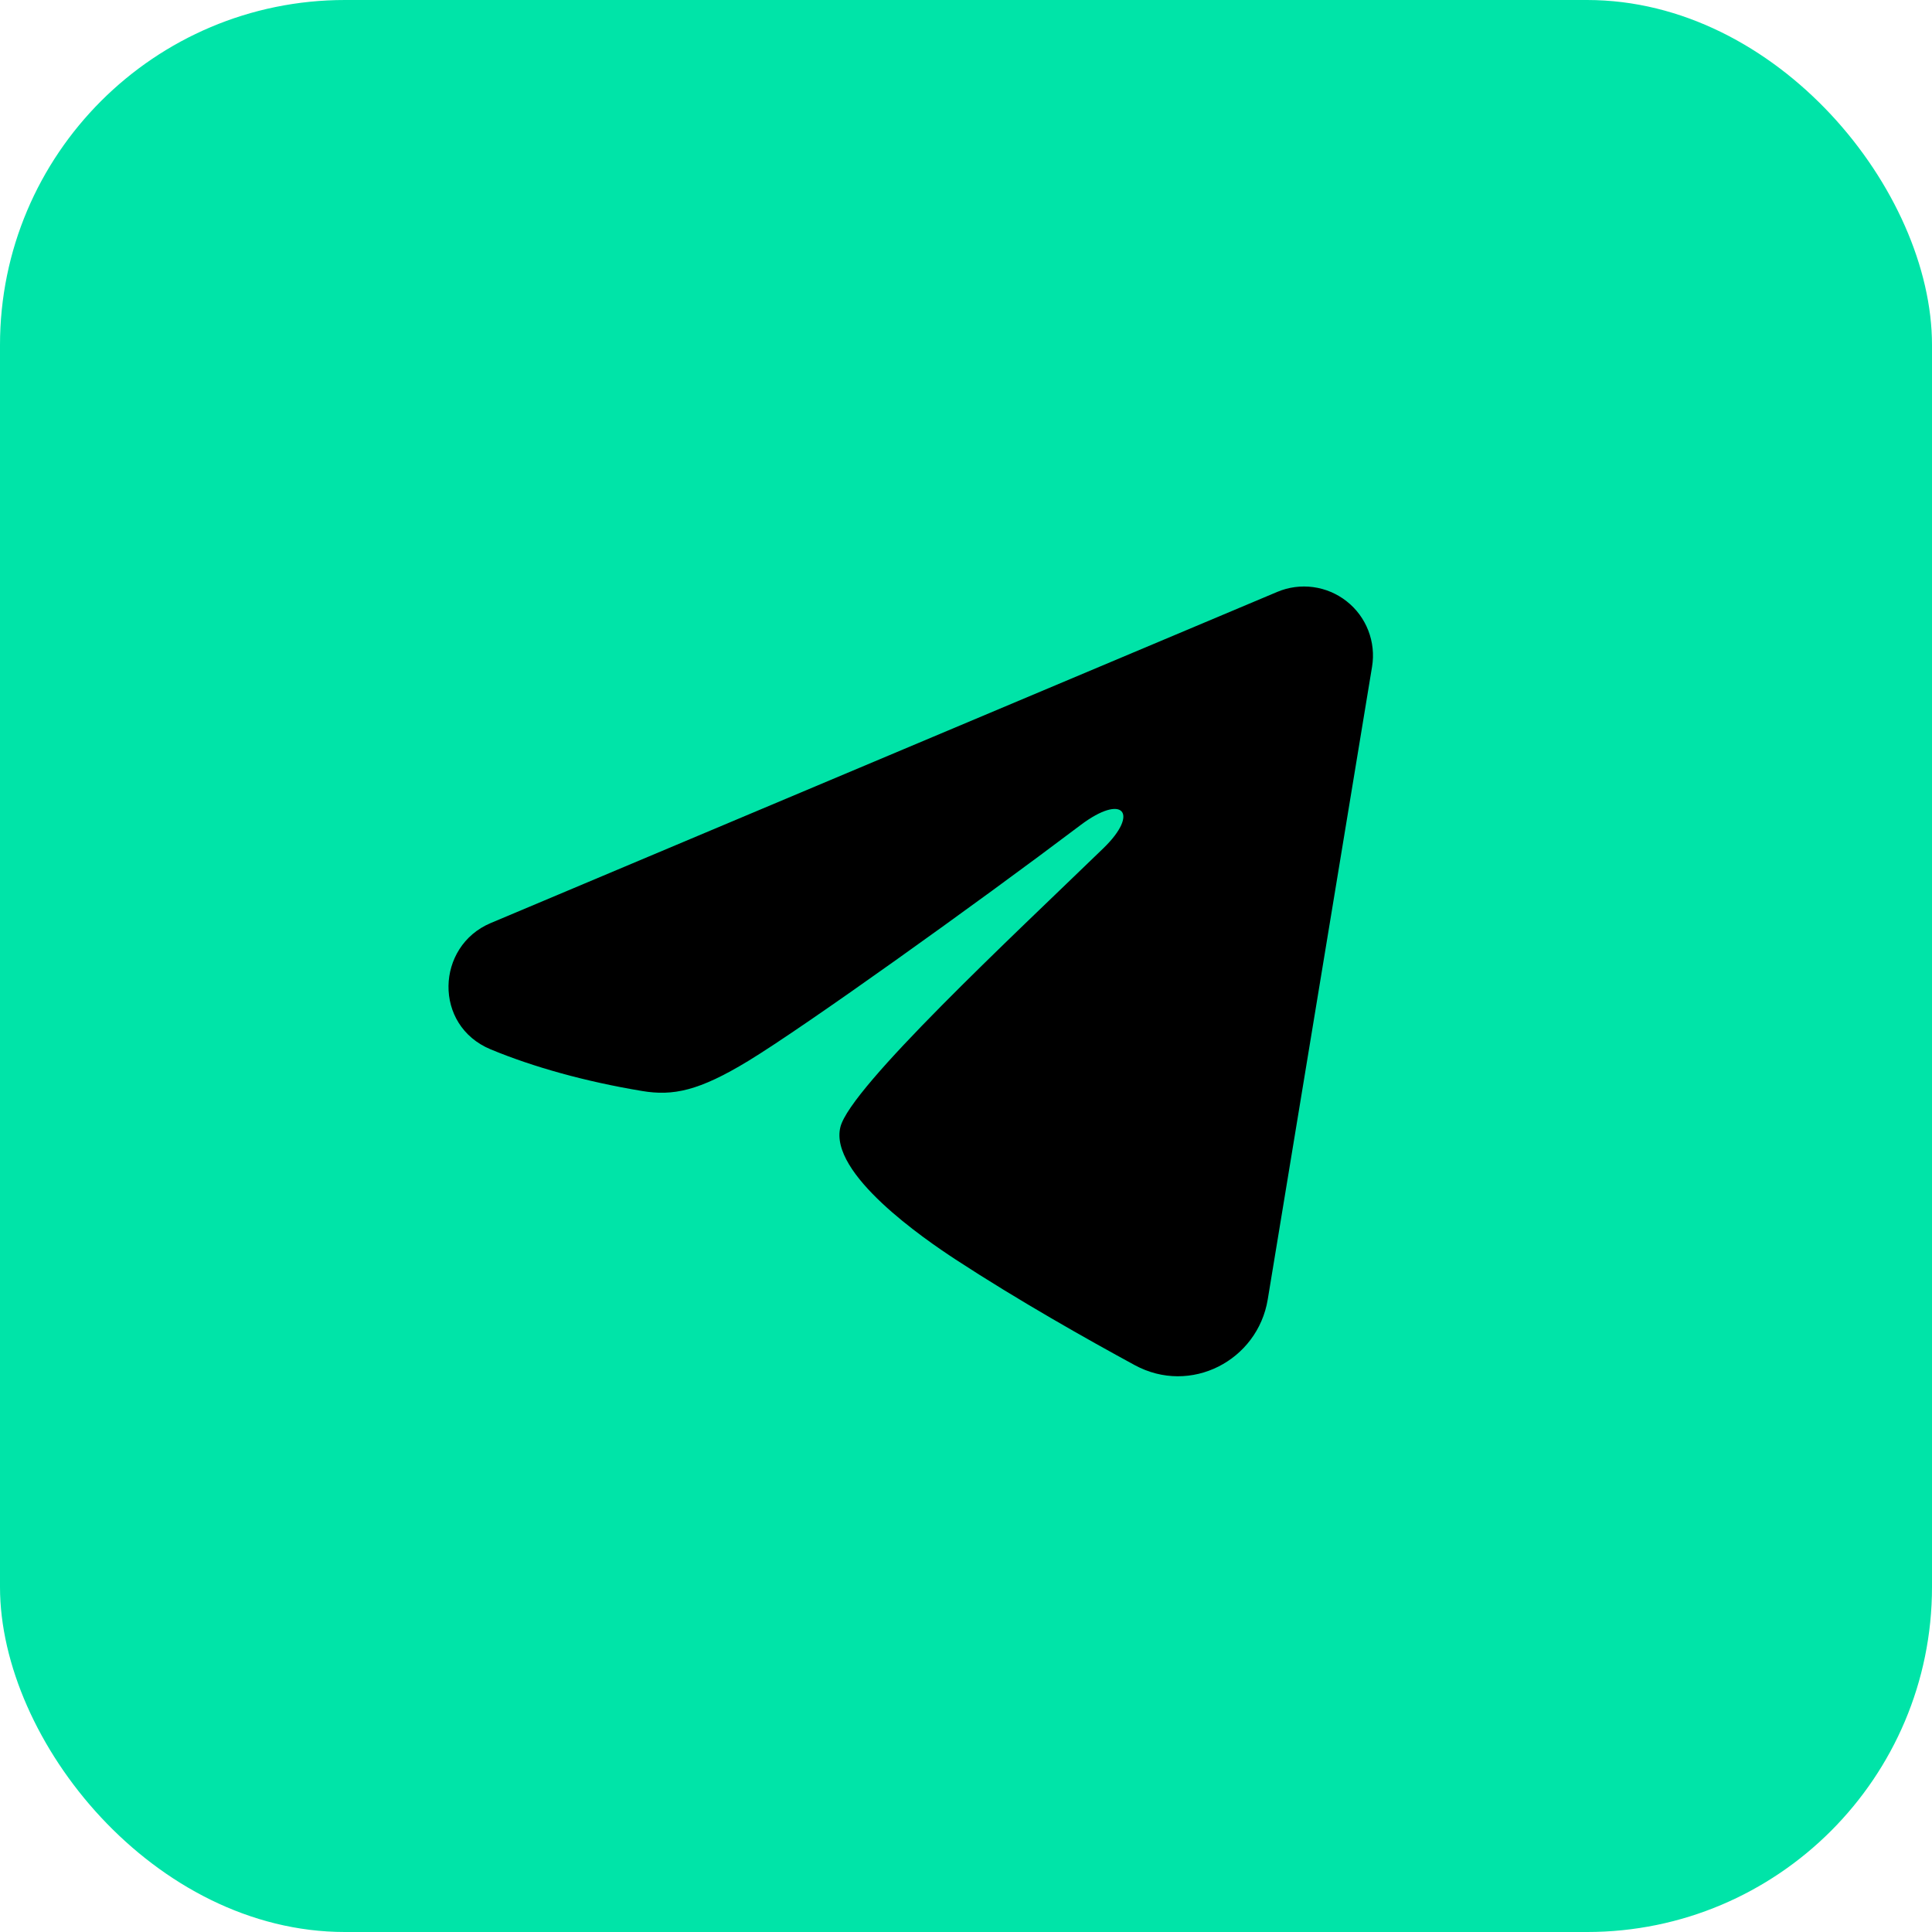 <?xml version="1.0" encoding="UTF-8"?> <svg xmlns="http://www.w3.org/2000/svg" width="56" height="56" viewBox="0 0 56 56" fill="none"><rect width="56" height="56" rx="10" fill="#00E4A8"></rect><path fill-rule="evenodd" clip-rule="evenodd" d="M37.021 17.157C37.35 17.018 37.711 16.97 38.065 17.018C38.419 17.066 38.754 17.208 39.035 17.43C39.316 17.651 39.532 17.943 39.661 18.277C39.79 18.61 39.828 18.972 39.77 19.324L36.746 37.666C36.453 39.435 34.512 40.45 32.889 39.568C31.532 38.831 29.516 37.695 27.703 36.51C26.796 35.916 24.019 34.017 24.36 32.665C24.654 31.509 29.32 27.165 31.986 24.583C33.033 23.568 32.556 22.983 31.32 23.916C28.251 26.233 23.323 29.757 21.694 30.749C20.257 31.623 19.507 31.773 18.611 31.623C16.977 31.352 15.461 30.93 14.224 30.417C12.552 29.724 12.633 27.425 14.222 26.756L37.021 17.157Z" fill="black"></path></svg> 